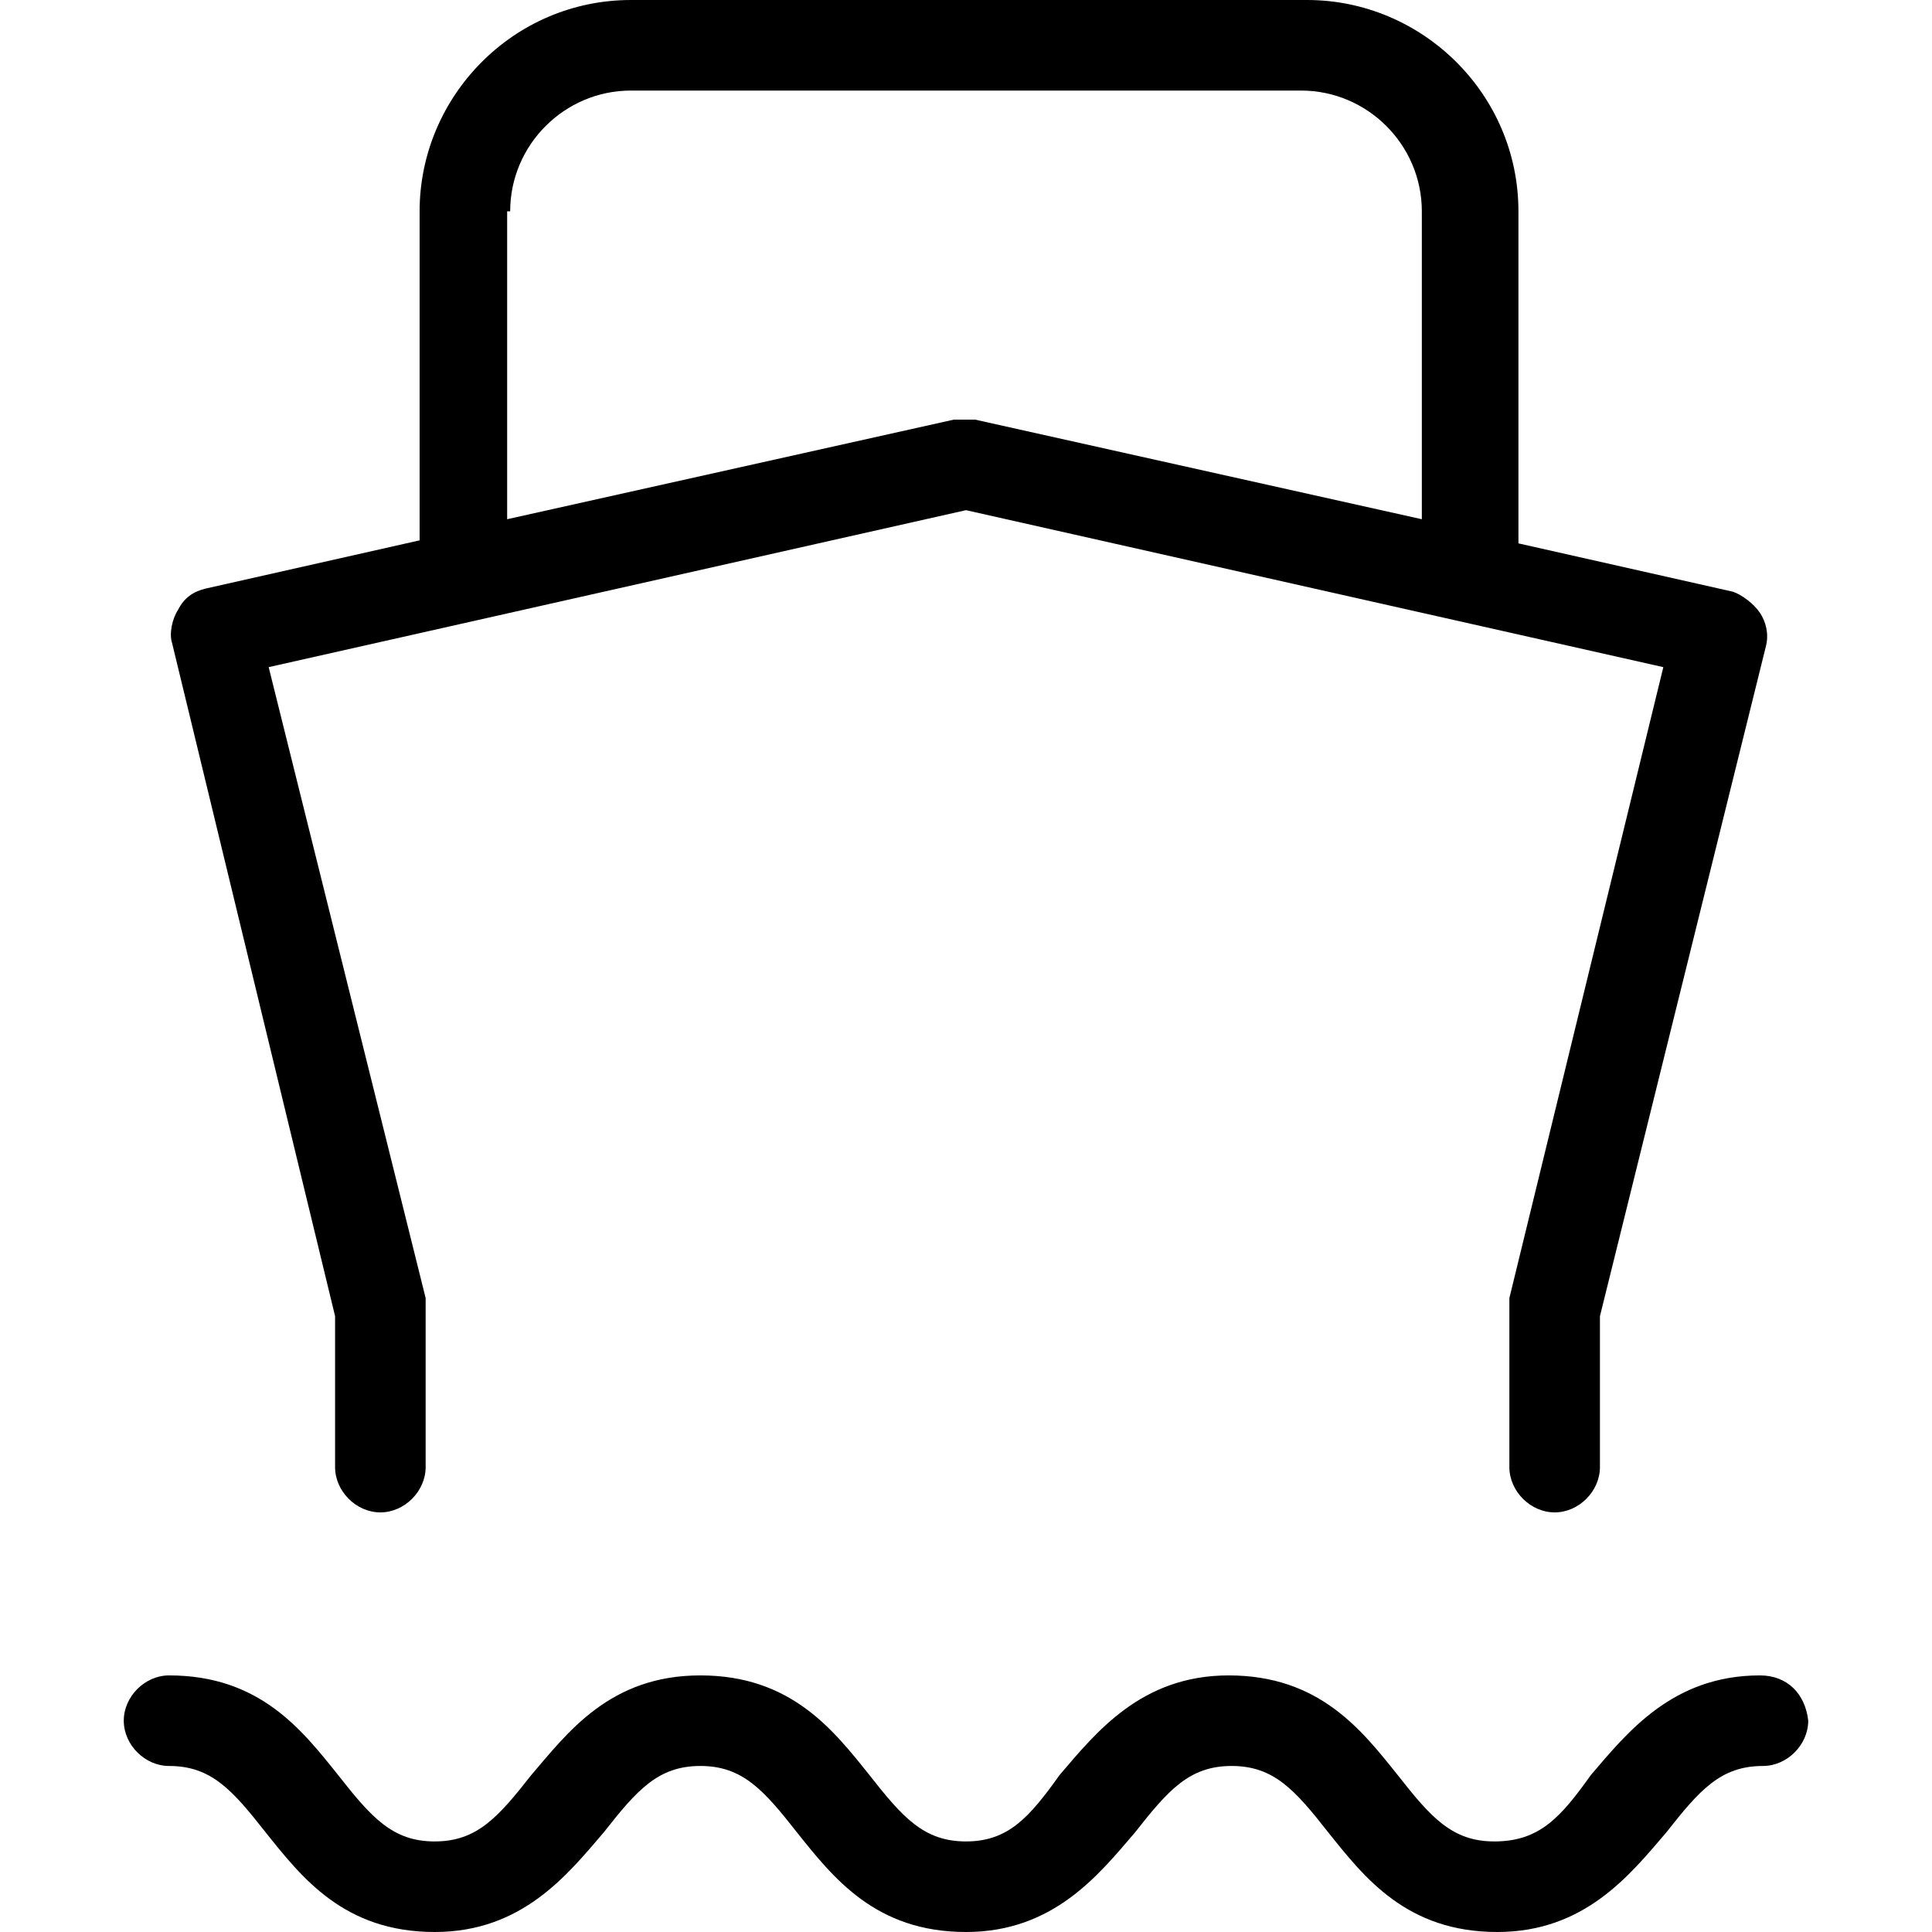 <svg xmlns="http://www.w3.org/2000/svg" xmlns:xlink="http://www.w3.org/1999/xlink" id="Layer_1" x="0px" y="0px" viewBox="0 0 64 64" style="enable-background:new 0 0 64 64;" xml:space="preserve"><g>	<path d="M11.1,43.6v5c0,0.8,0.7,1.5,1.5,1.5s1.5-0.7,1.5-1.5v-5.2c0-0.1,0-0.2,0-0.4L8.9,22.1L32,16.9l23.1,5.2L50,43   c0,0.1,0,0.2,0,0.4v5.2c0,0.8,0.7,1.5,1.5,1.5c0.8,0,1.5-0.7,1.5-1.5v-5l5.5-22.2c0.1-0.4,0-0.8-0.2-1.1c-0.2-0.3-0.6-0.6-0.9-0.7   l-7.1-1.6V7c0-3.9-3.2-7-7-7H20.9c-3.9,0-7,3.2-7,7v10.9l-7.1,1.6c-0.4,0.1-0.7,0.3-0.9,0.7c-0.2,0.3-0.3,0.8-0.2,1.1L11.1,43.6z    M16.9,7c0-2.2,1.8-4,4-4h22.2c2.2,0,4,1.8,4,4v10.2l-14.8-3.3c-0.2,0-0.4,0-0.7,0l-14.8,3.3V7z"></path>	<path d="M58.3,55.5c-2.9,0-4.4,1.9-5.6,3.3C51.7,60.2,51,61,49.5,61c-1.4,0-2.1-0.8-3.2-2.2c-1.2-1.5-2.6-3.3-5.6-3.3   c-2.9,0-4.4,1.9-5.6,3.3C34.1,60.2,33.4,61,32,61s-2.1-0.8-3.2-2.2c-1.2-1.5-2.6-3.3-5.6-3.3s-4.4,1.9-5.6,3.3   c-1.1,1.4-1.8,2.2-3.2,2.2c-1.4,0-2.1-0.8-3.2-2.2c-1.2-1.5-2.6-3.3-5.6-3.3c-0.8,0-1.5,0.7-1.5,1.5c0,0.8,0.7,1.5,1.5,1.5   c1.4,0,2.1,0.8,3.2,2.2c1.2,1.5,2.6,3.3,5.6,3.3c2.9,0,4.4-1.9,5.6-3.3c1.1-1.4,1.8-2.2,3.2-2.2c1.4,0,2.1,0.8,3.2,2.2   c1.2,1.5,2.6,3.3,5.6,3.3c2.9,0,4.4-1.9,5.6-3.3c1.1-1.4,1.8-2.2,3.2-2.2c1.4,0,2.1,0.8,3.2,2.2c1.2,1.5,2.6,3.3,5.6,3.3   c2.9,0,4.4-1.9,5.6-3.3c1.1-1.4,1.8-2.2,3.2-2.2c0.8,0,1.5-0.7,1.5-1.5C59.8,56.1,59.2,55.5,58.3,55.5z"></path></g></svg>